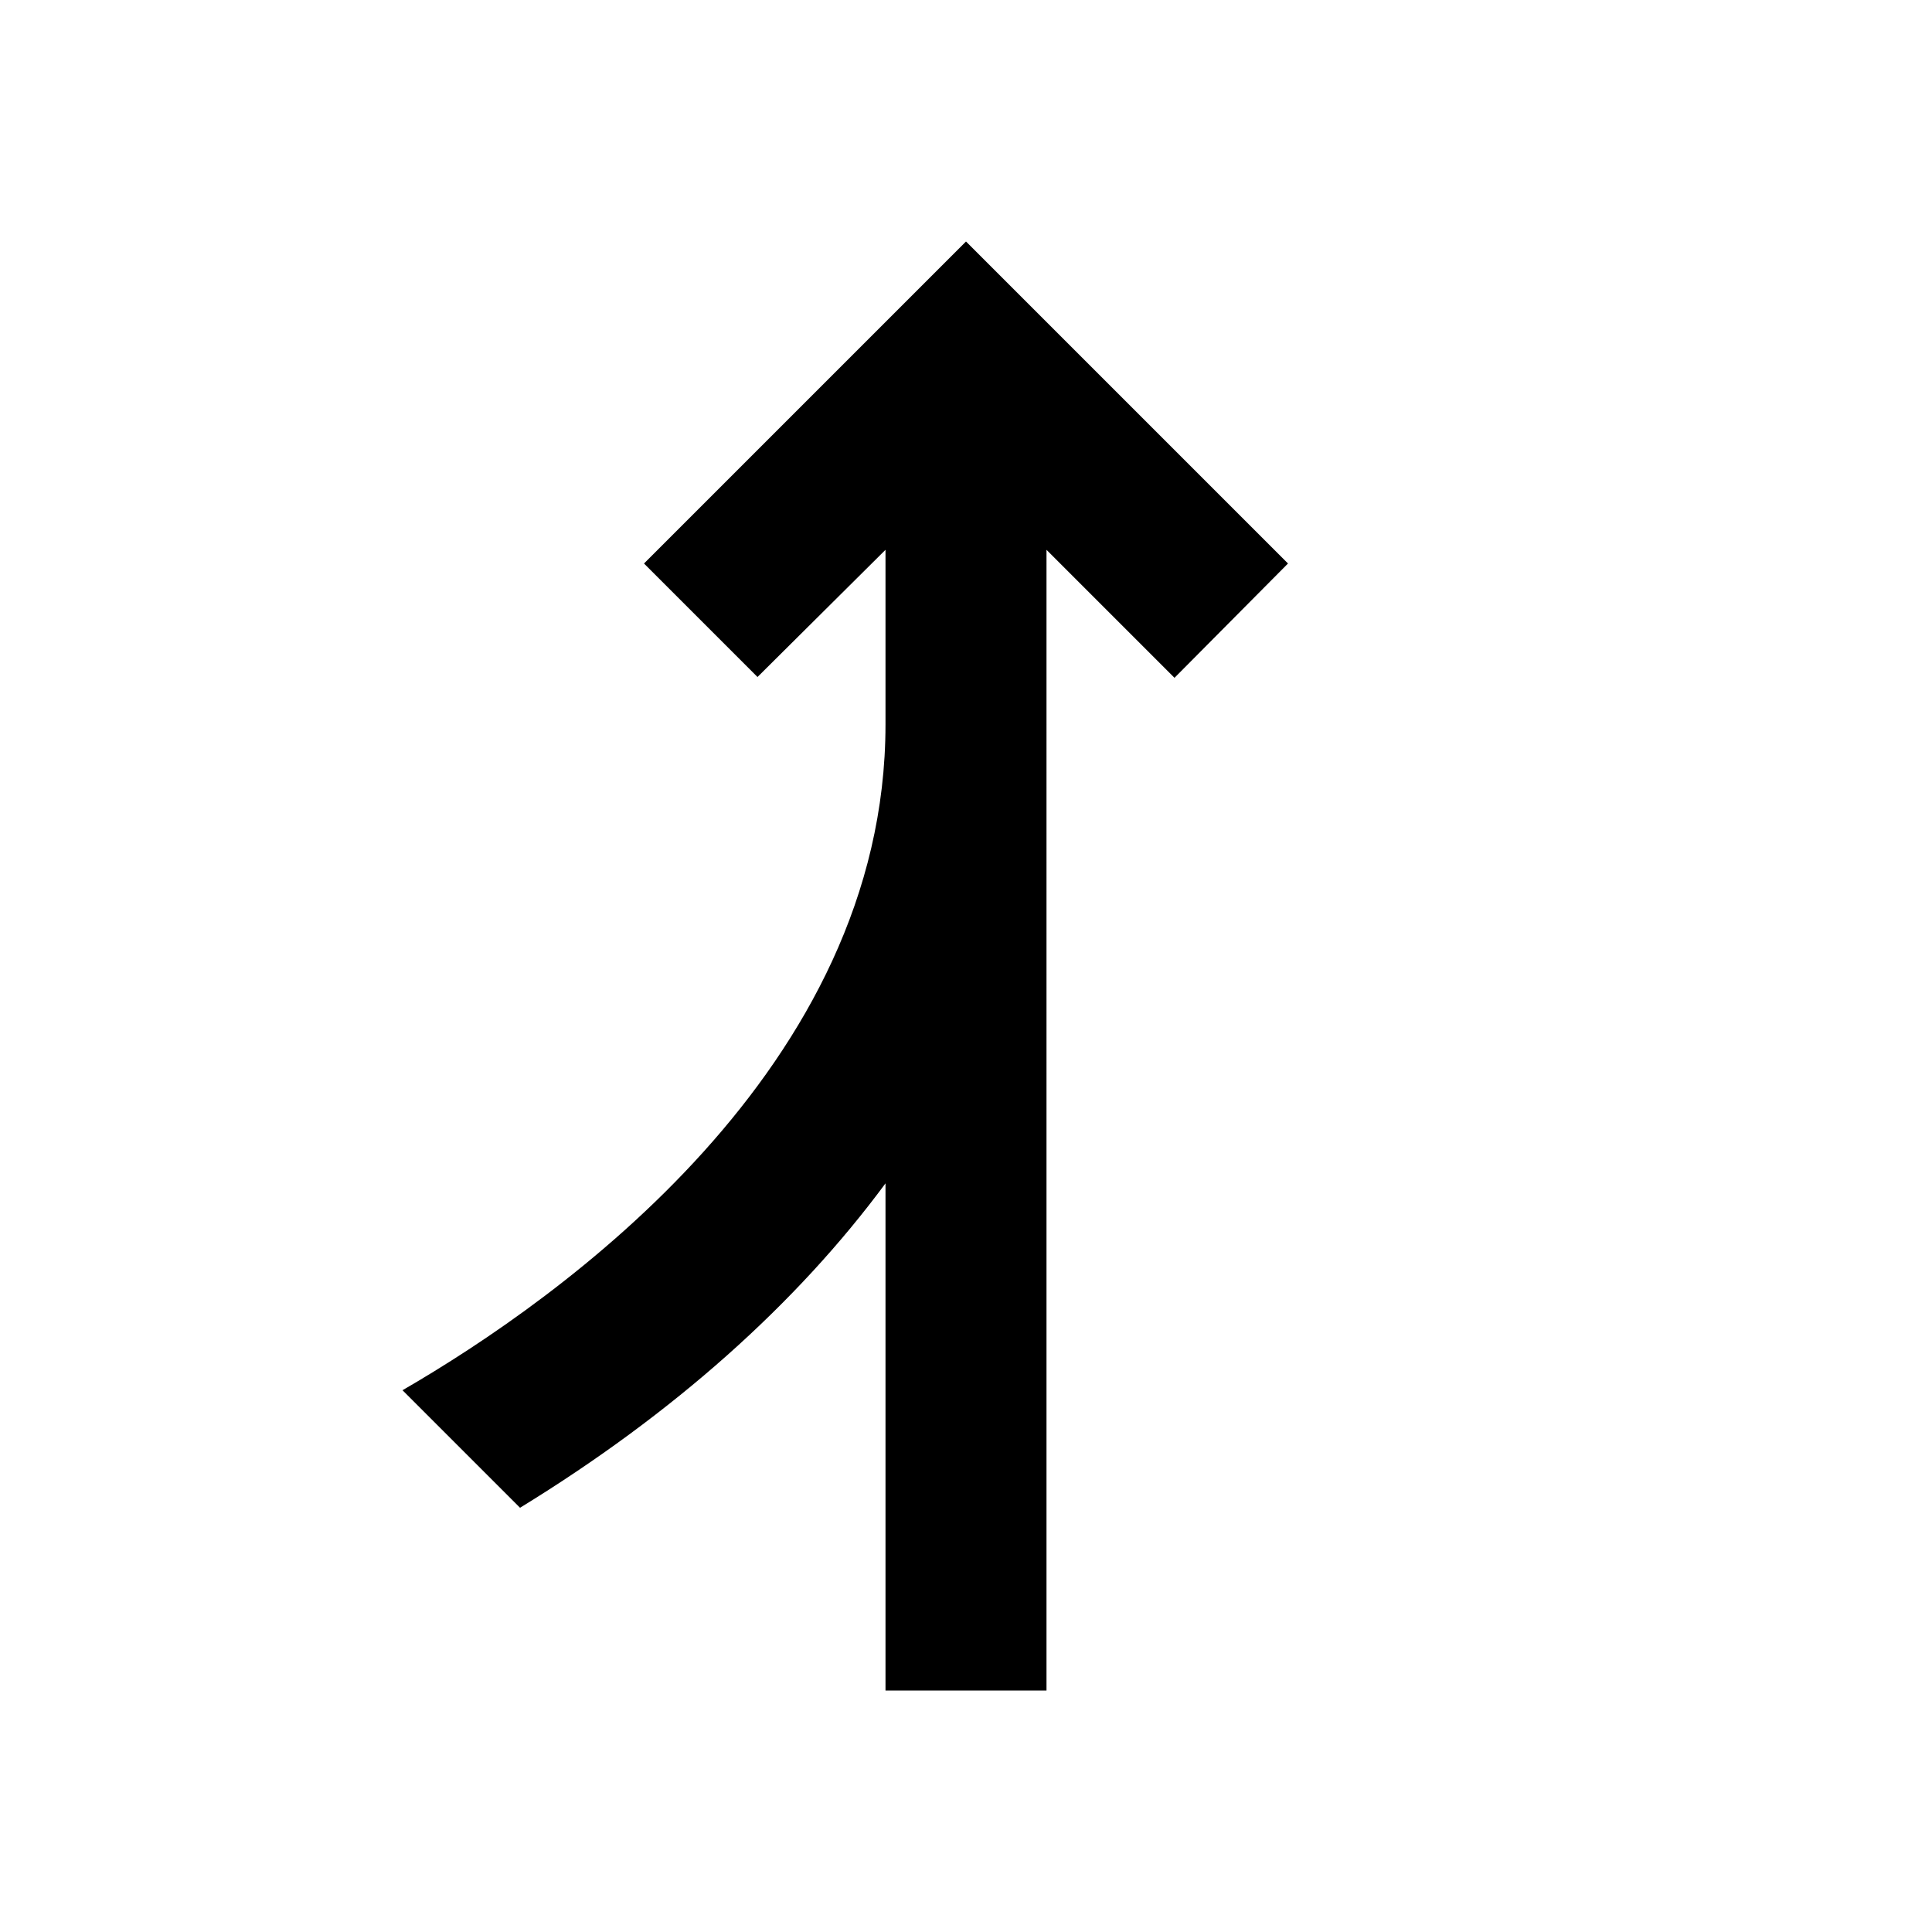 <svg xmlns="http://www.w3.org/2000/svg" width="24" height="24" viewBox="0 0 24 24"><path d="M11 21h2V6.83l1.59 1.59L16 7l-4-4l-4 4l1.41 1.41L11 6.83V9c0 4.27-4.03 7.13-6 8.27l1.46 1.46C8.37 17.56 9.9 16.19 11 14.7V21z"/></svg>